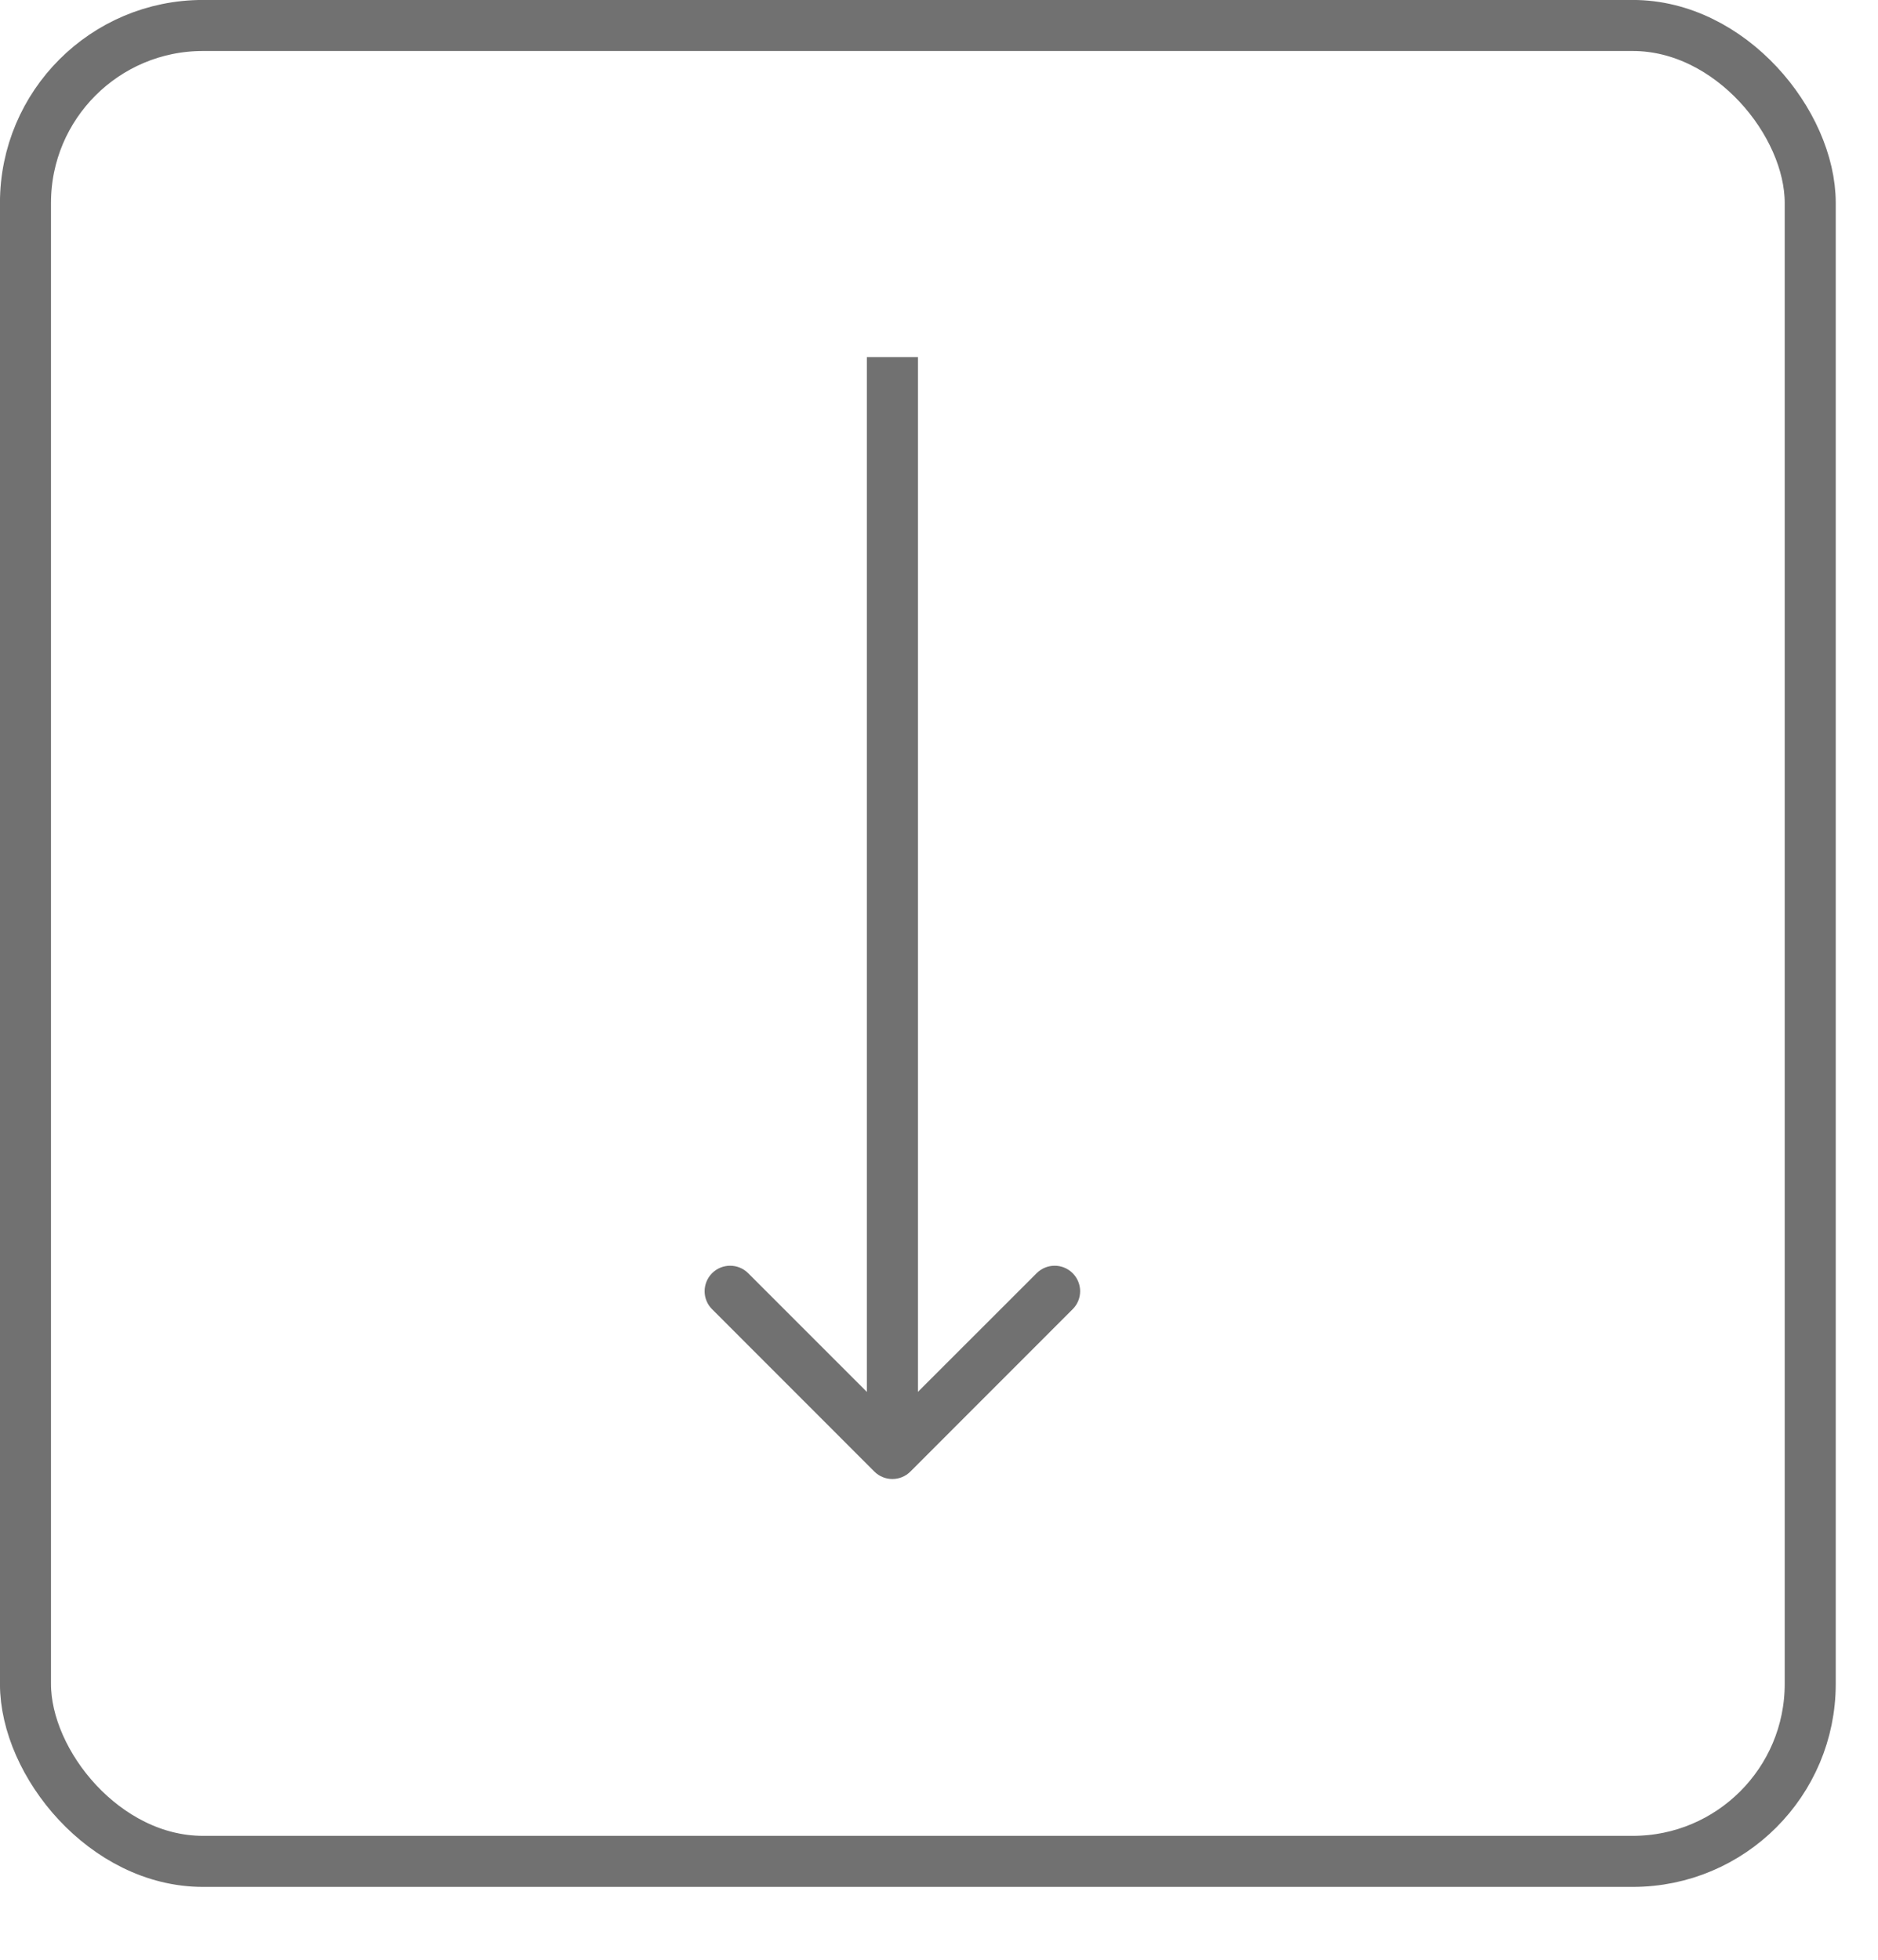 <?xml version="1.0" encoding="UTF-8"?> <svg xmlns="http://www.w3.org/2000/svg" width="23" height="24" viewBox="0 0 23 24" fill="none"><rect x="0.312" y="0.312" width="21.858" height="22.483" rx="2.173" stroke="#717171" stroke-width="0.625"></rect><path d="M10.708 18.021C10.83 18.143 11.028 18.143 11.15 18.021L13.137 16.033C13.259 15.912 13.259 15.714 13.137 15.592C13.015 15.47 12.818 15.47 12.696 15.592L10.929 17.358L9.163 15.592C9.041 15.47 8.843 15.47 8.721 15.592C8.599 15.714 8.599 15.912 8.721 16.033L10.708 18.021ZM10.929 4.373H10.617V17.8H10.929H11.242V4.373H10.929Z" fill="#717171"></path></svg> 